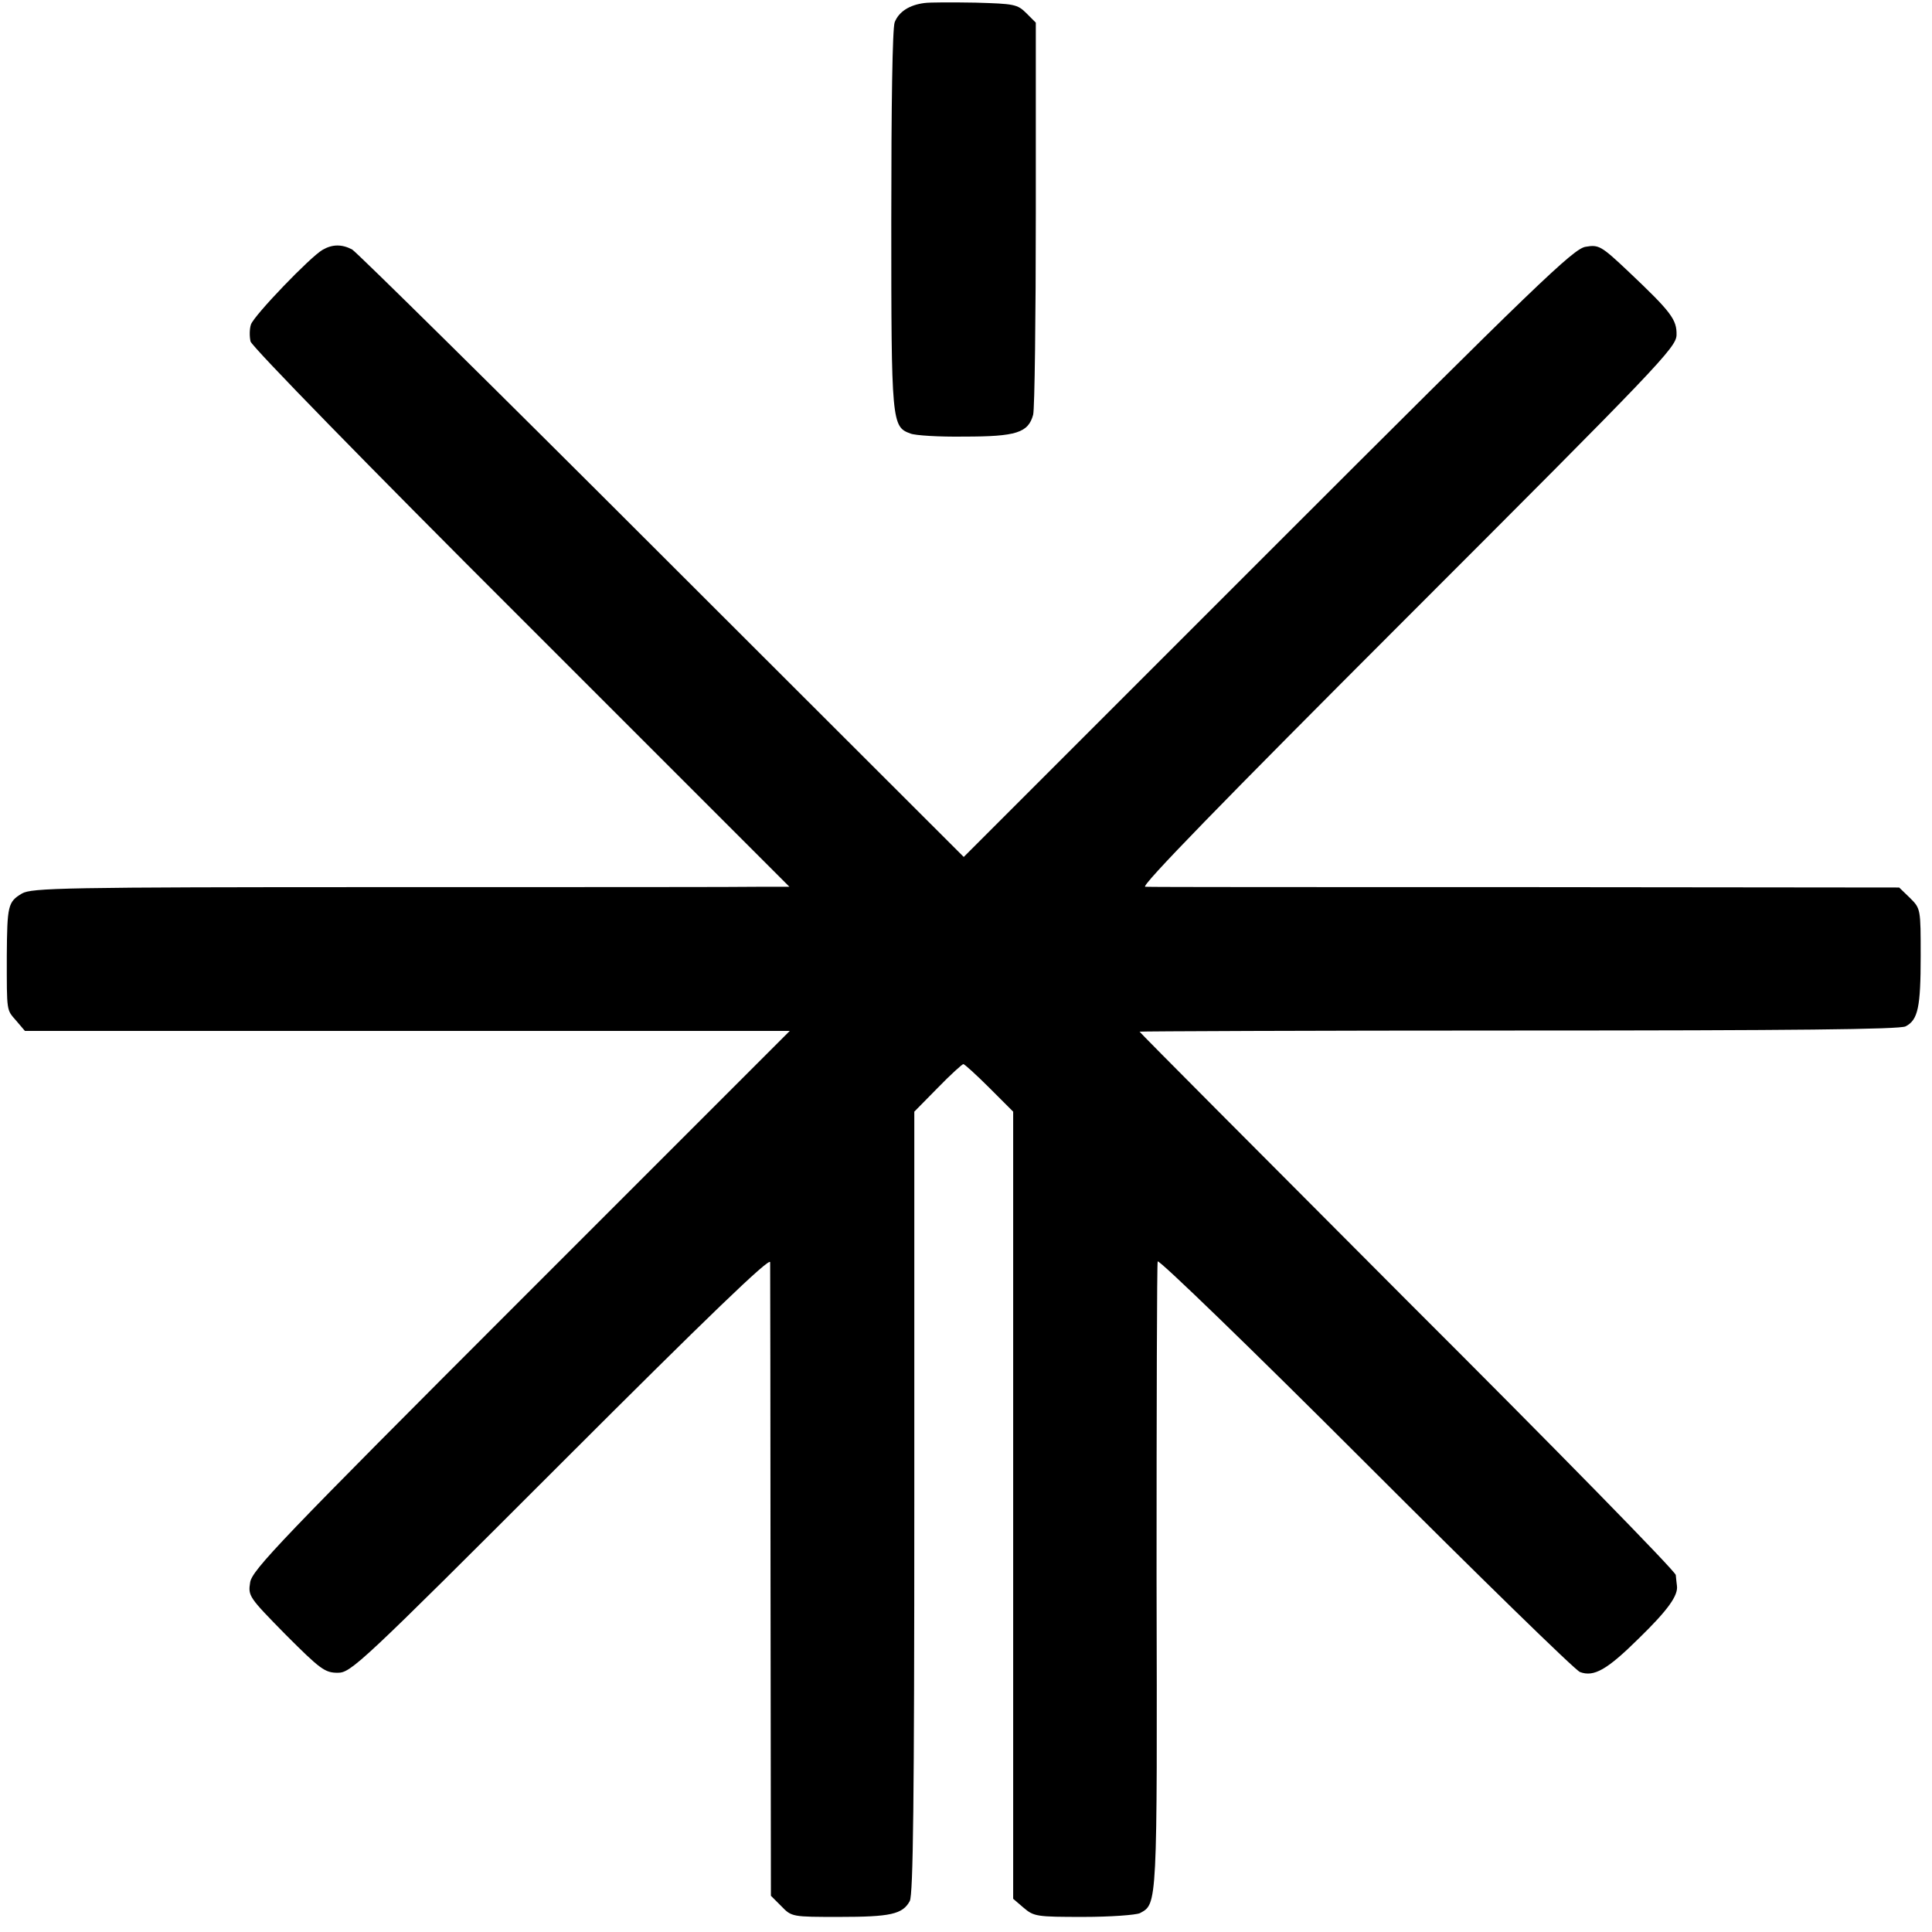 <?xml version="1.0" standalone="no"?>
<!DOCTYPE svg PUBLIC "-//W3C//DTD SVG 20010904//EN"
 "http://www.w3.org/TR/2001/REC-SVG-20010904/DTD/svg10.dtd">
<svg version="1.0" xmlns="http://www.w3.org/2000/svg"
 width="512pt" height="512pt" viewBox="0 0 512 512"
 preserveAspectRatio="xMidYMid meet">
<g transform="translate(0,512) scale(0.1,-0.1)"
fill="#000000" stroke="none">
<path d="M2450 5112 c-40 -5 -68 -23 -79 -51 -6 -16 -9 -218 -9 -526 0 -536 1
-546 51 -564 12 -5 76 -9 142 -8 138 0 170 10 183 58 4 18 7 258 7 535 l0 504
-25 25 c-24 24 -33 25 -135 28 -61 1 -121 1 -135 -1z"/>
<path d="M855 4458 c-32 -18 -182 -174 -190 -198 -4 -12 -4 -32 -1 -45 4 -14
314 -332 717 -734 l711 -711 -74 0 c-40 -1 -491 -1 -1003 -1 -844 0 -932 -2
-957 -17 -37 -22 -39 -32 -40 -165 0 -151 -1 -142 25 -172 l23 -27 1013 0
1014 0 -712 -712 c-637 -637 -712 -716 -718 -749 -6 -37 -3 -40 94 -139 92
-92 104 -101 138 -101 35 0 58 21 591 554 389 389 554 548 555 534 0 -11 1
-393 1 -850 l1 -829 28 -28 c27 -28 29 -28 153 -28 136 0 168 7 187 42 9 17
12 266 12 1057 l0 1035 62 63 c34 35 65 63 68 63 3 0 34 -28 69 -63 l63 -63 0
-1043 0 -1043 28 -24 c27 -23 35 -24 158 -24 72 0 139 5 150 10 46 25 46 14
44 890 0 454 1 831 3 837 2 7 250 -233 550 -533 300 -300 556 -550 569 -555
37 -14 72 6 156 89 77 75 105 114 101 140 -1 6 -2 19 -3 28 0 9 -320 336 -711
726 -390 391 -710 712 -710 714 0 1 452 3 1004 3 730 0 1010 3 1026 11 33 17
40 51 40 186 0 125 0 126 -28 154 l-29 28 -989 1 c-544 0 -998 0 -1009 1 -14
0 203 223 693 713 666 666 714 716 715 749 1 41 -14 61 -126 167 -74 70 -80
73 -115 67 -32 -5 -127 -96 -842 -811 l-806 -806 -800 799 c-439 439 -809 804
-821 811 -27 14 -52 14 -78 -1z"/>
</g>
</svg>
